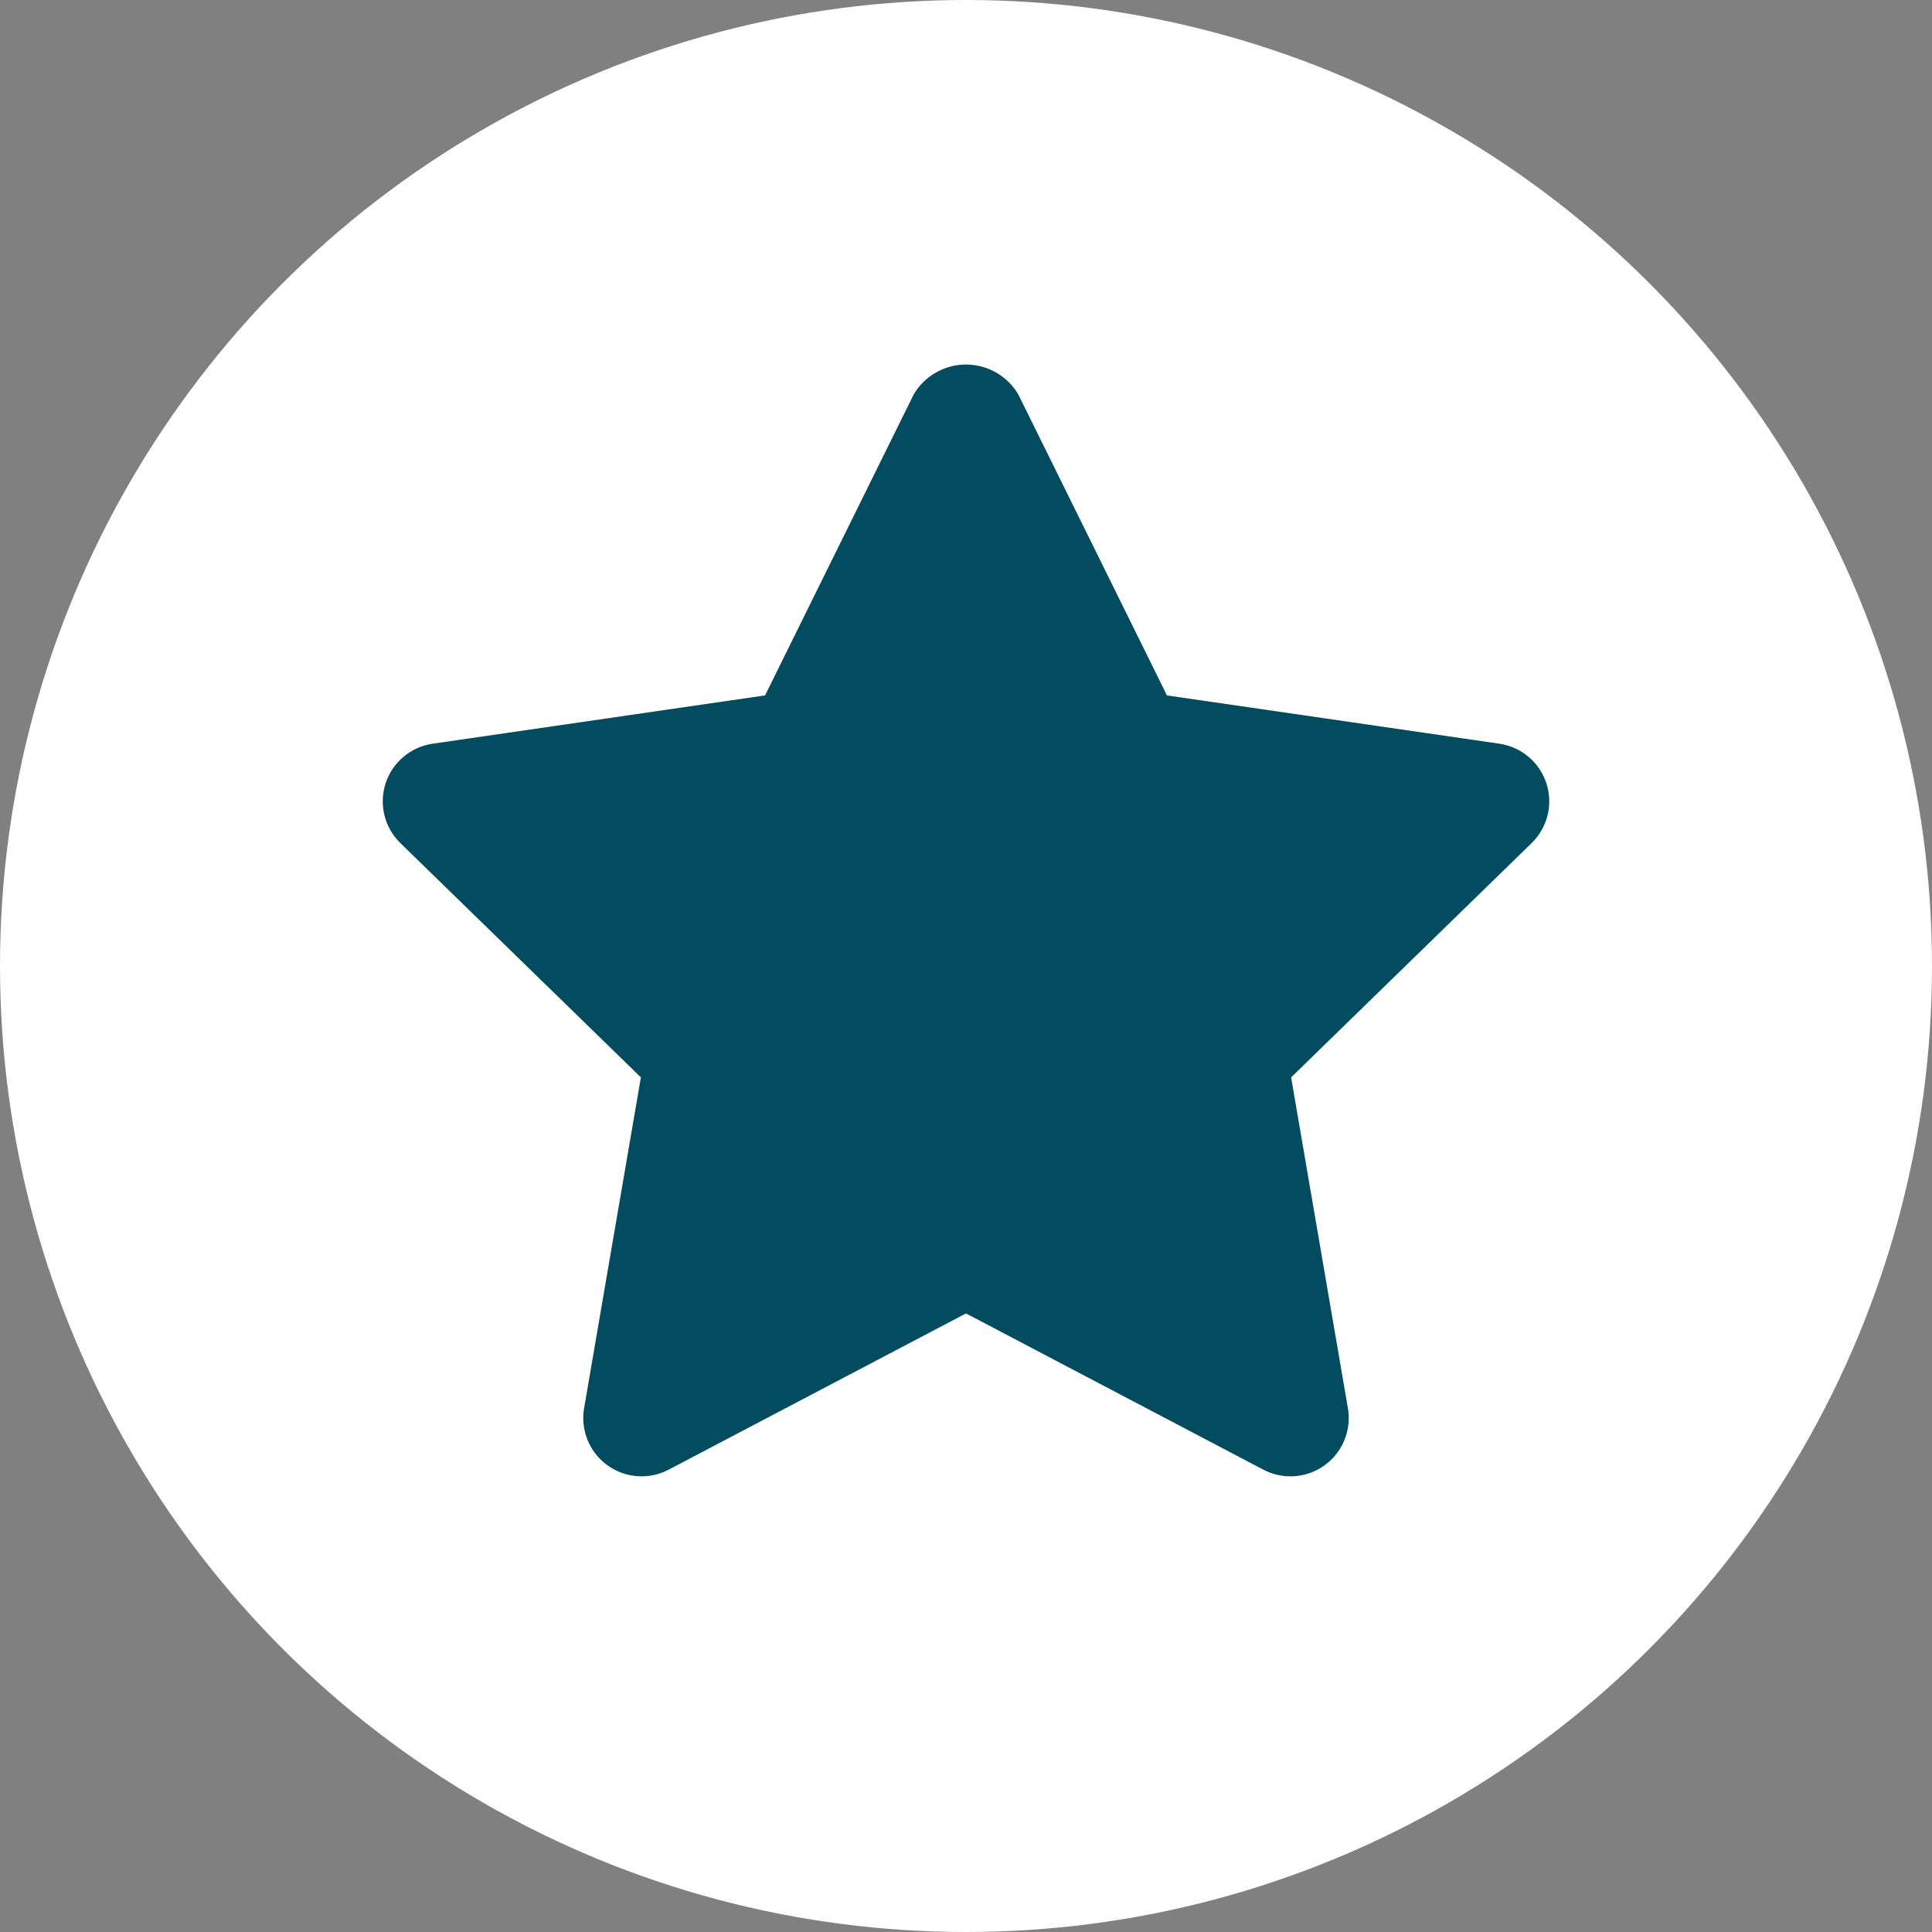 <svg width="106" height="106" viewBox="0 0 106 106" fill="none" xmlns="http://www.w3.org/2000/svg">
<rect x="0" y="0" width="106" height="106" fill="#808080" stroke="none"/>
<circle cx="53" cy="53" r="53" fill="white"/>
<path d="M70.8 81C70.28 81 69.769 80.873 69.309 80.631L53 72.062L36.691 80.631C36.162 80.909 35.566 81.034 34.971 80.991C34.375 80.948 33.804 80.74 33.321 80.389C32.837 80.038 32.462 79.56 32.237 79.007C32.012 78.454 31.946 77.85 32.047 77.261L35.162 59.11L21.966 46.256C21.538 45.839 21.236 45.311 21.093 44.732C20.95 44.153 20.972 43.545 21.157 42.978C21.342 42.41 21.681 41.906 22.138 41.522C22.595 41.137 23.15 40.888 23.741 40.803L41.975 38.154L50.131 21.64C50.425 21.14 50.844 20.727 51.348 20.439C51.851 20.151 52.42 20 53 20C53.58 20 54.149 20.151 54.652 20.439C55.156 20.727 55.575 21.14 55.869 21.64L64.025 38.154L82.259 40.803C82.85 40.888 83.405 41.137 83.862 41.522C84.319 41.906 84.658 42.41 84.843 42.978C85.028 43.545 85.05 44.153 84.907 44.732C84.764 45.311 84.462 45.839 84.034 46.256L70.838 59.11L73.953 77.261C74.032 77.72 74.009 78.191 73.887 78.64C73.765 79.09 73.546 79.507 73.246 79.863C72.945 80.219 72.571 80.505 72.148 80.701C71.726 80.898 71.266 81 70.8 81L70.8 81Z" fill="#034B5F"/>
</svg>
